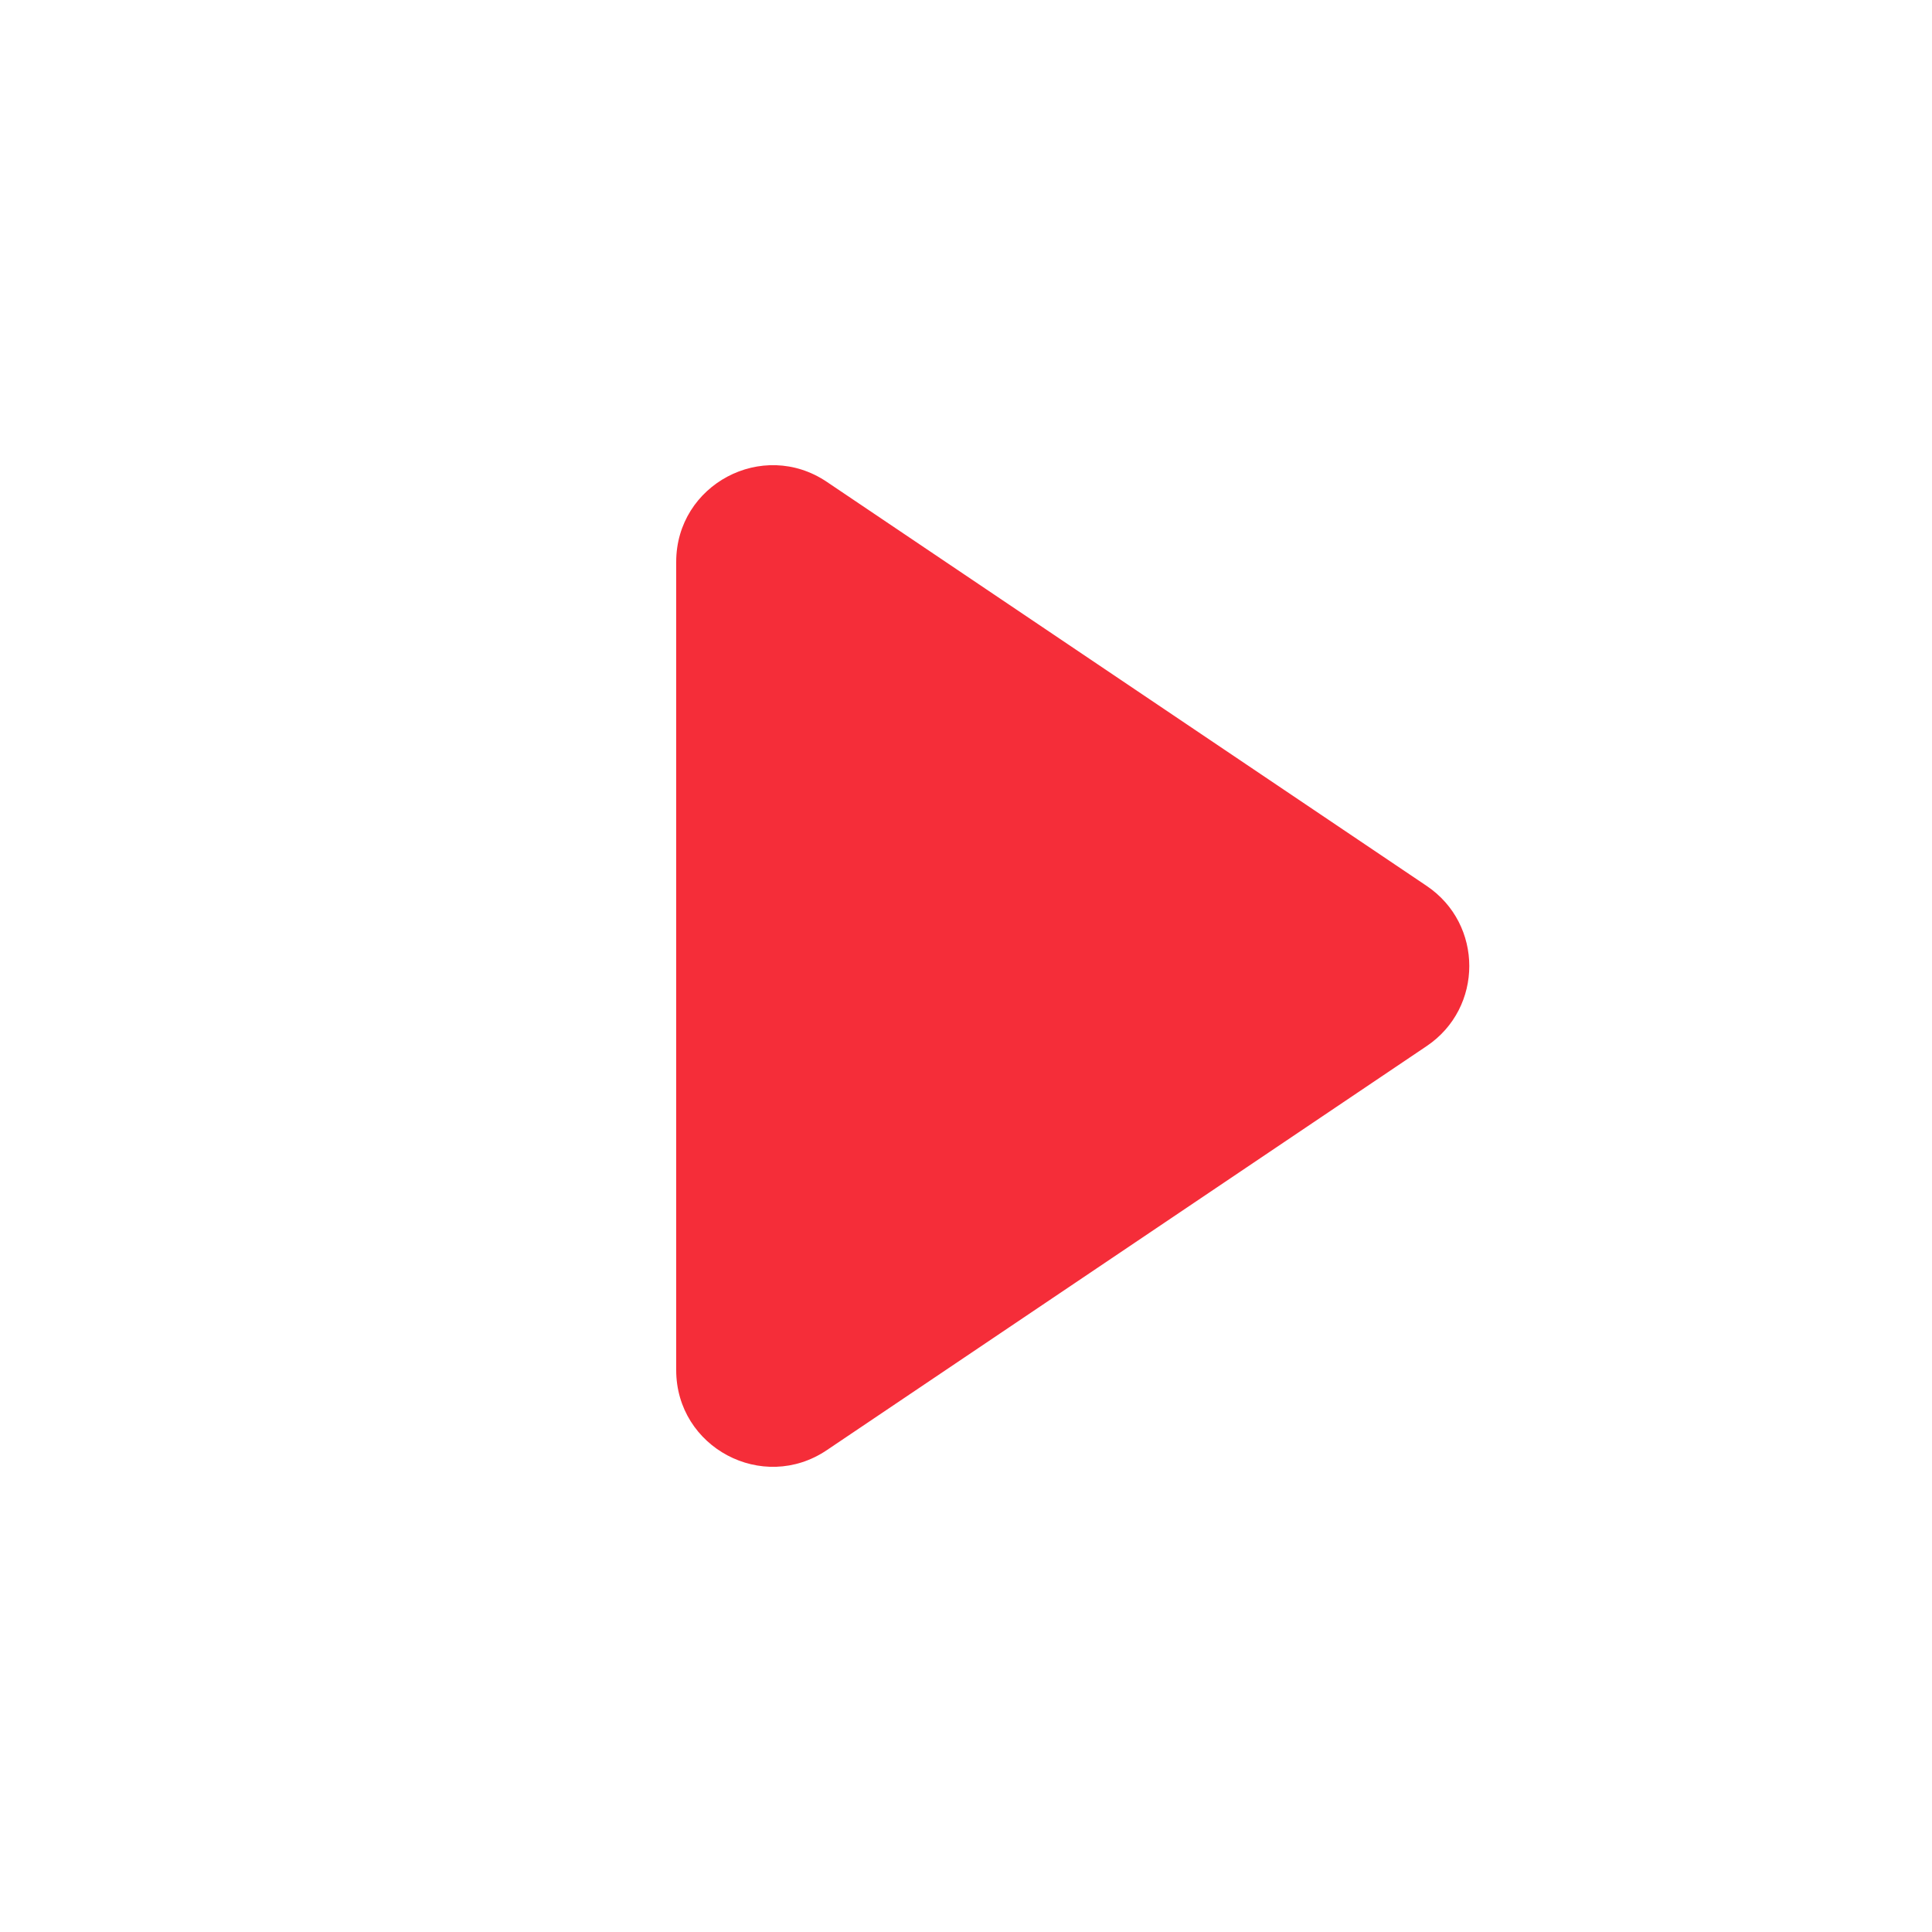 <svg width="20" height="20" viewBox="0 0 20 20" fill="none" xmlns="http://www.w3.org/2000/svg">
<path d="M14.769 9.171C15.357 9.567 15.357 10.433 14.769 10.829L8.559 15.012C7.894 15.46 7 14.984 7 14.183L7 5.817C7 5.016 7.894 4.54 8.559 4.988L14.769 9.171Z" fill="#F52D39"/>
</svg>
